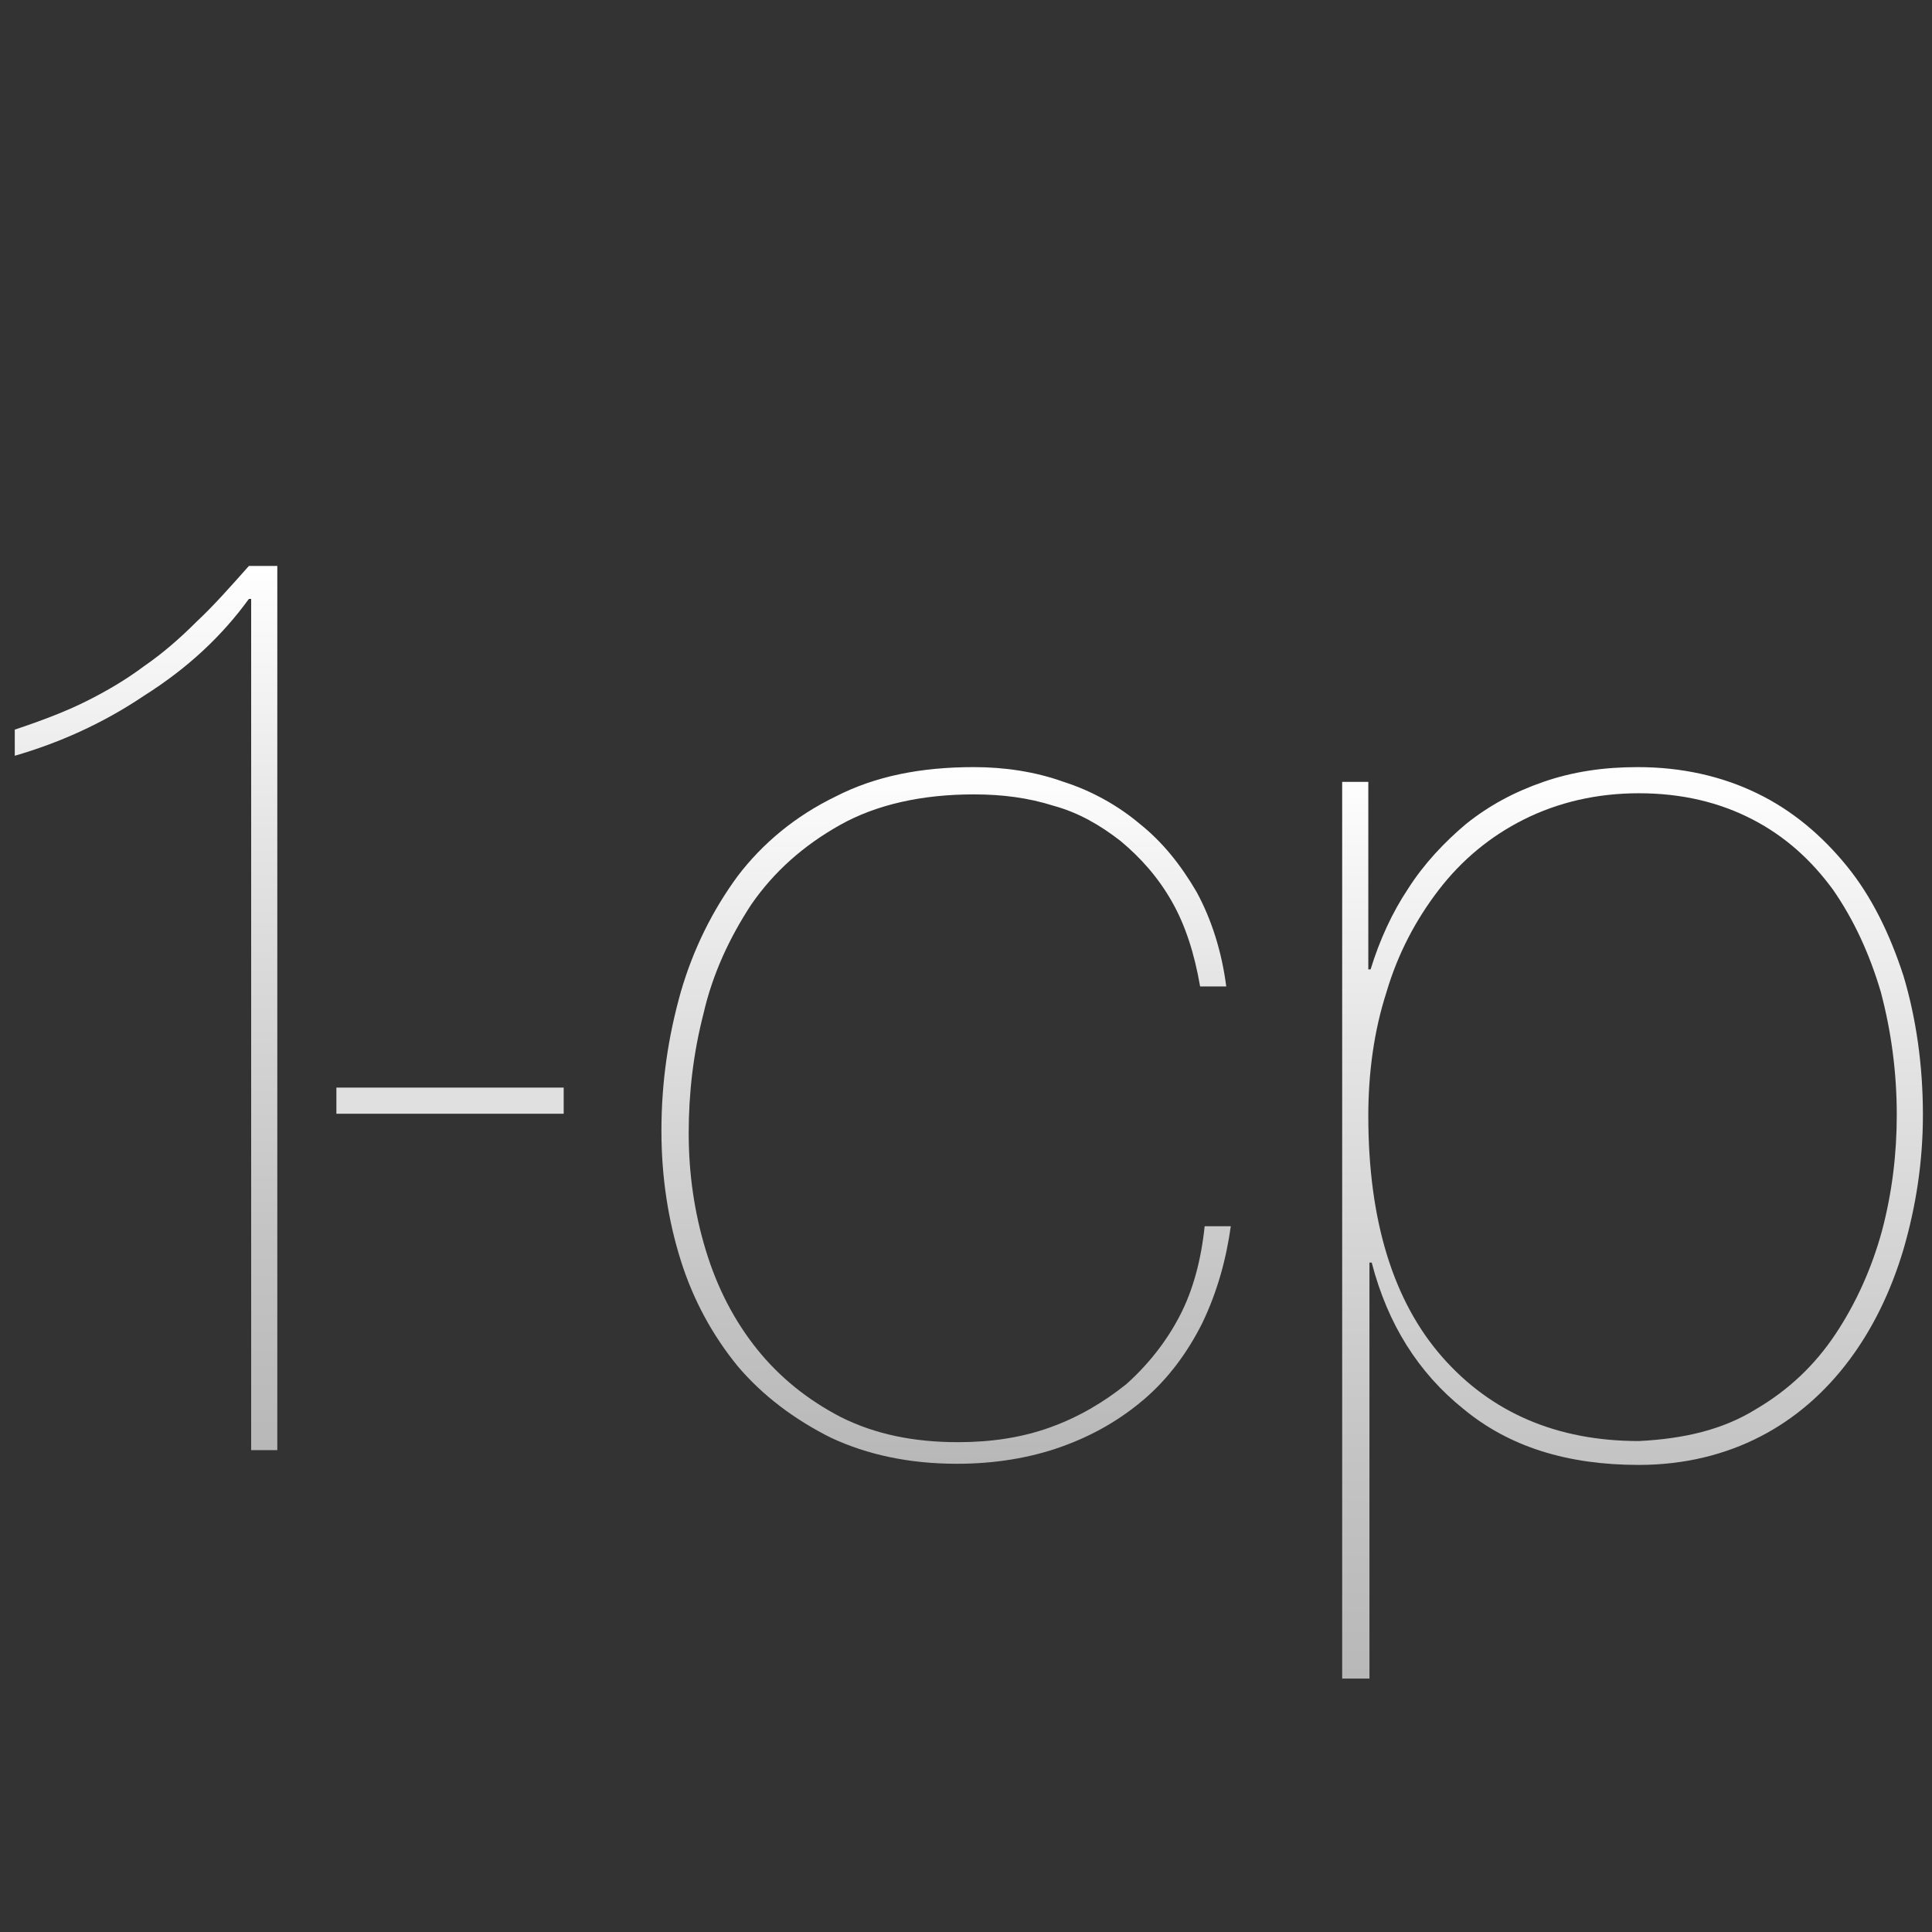 <svg xmlns="http://www.w3.org/2000/svg" width="170" height="170"><rect width="100%" height="100%" fill="#333333" stroke="none"/><linearGradient id="a" gradientUnits="userSpaceOnUse" x1="12.858" y1="127.524" x2="12.858" y2="49.773"><stop offset="0" stop-color="#B8B8B8"/><stop offset=".247" stop-color="#C4C4C4"/><stop offset=".699" stop-color="#E5E5E5"/><stop offset="1" stop-color="#fff"/></linearGradient><path fill="url(#a)" d="M21.9 52.7c-2.4 3.3-5.4 6.1-9.2 8.5-3.7 2.5-7.6 4.2-11.4 5.3v-2.3c2.4-.8 4.5-1.6 6.3-2.5 1.8-.9 3.5-1.9 5.1-3.1 1.6-1.1 3.1-2.4 4.6-3.9 1.5-1.4 3-3.1 4.6-4.9h2.5v77.8h-2.3v-74.9h-.2z"/><path fill="#E0E0E0" d="M49.6 95.7v2.3h-20v-2.3h20z"/><linearGradient id="b" gradientUnits="userSpaceOnUse" x1="83.179" y1="128.781" x2="83.179" y2="67.381"><stop offset="0" stop-color="#B8B8B8"/><stop offset=".247" stop-color="#C4C4C4"/><stop offset=".699" stop-color="#E5E5E5"/><stop offset="1" stop-color="#fff"/></linearGradient><path fill="url(#b)" d="M105.8 116.4c-1.3 2.6-3 4.9-5.1 6.7-2.1 1.8-4.5 3.2-7.3 4.2s-5.9 1.5-9.2 1.5c-4.2 0-7.9-.8-11.1-2.3-3.2-1.6-6-3.7-8.2-6.3-2.2-2.7-3.9-5.8-5-9.3-1.1-3.5-1.7-7.3-1.7-11.4 0-4.3.6-8.3 1.7-12.2 1.1-3.8 2.8-7.2 5-10.2 2.2-2.9 5.1-5.3 8.6-7 3.5-1.8 7.5-2.6 12.2-2.6 2.7 0 5.4.4 7.9 1.3 2.5.8 4.8 2.1 6.7 3.7 2 1.6 3.6 3.6 5 6 1.3 2.4 2.2 5.2 2.6 8.3h-2.3c-.5-2.9-1.3-5.4-2.5-7.5-1.2-2.1-2.7-3.8-4.5-5.3-1.8-1.4-3.7-2.5-5.9-3.1-2.2-.7-4.5-1-7-1-4.6 0-8.6.9-11.8 2.7-3.2 1.8-5.8 4.1-7.8 7-1.9 2.9-3.4 6.1-4.2 9.6-.9 3.5-1.3 7-1.3 10.5 0 3.6.5 7 1.5 10.3 1 3.3 2.5 6.2 4.5 8.7 2 2.5 4.5 4.5 7.4 6 3 1.5 6.4 2.2 10.3 2.2 2.9 0 5.6-.4 8.1-1.3s4.7-2.2 6.7-3.8c1.9-1.7 3.5-3.7 4.7-6 1.2-2.3 1.9-5 2.2-7.9h2.3c-.4 2.9-1.2 5.8-2.5 8.5z"/><linearGradient id="c" gradientUnits="userSpaceOnUse" x1="143.607" y1="147.648" x2="143.607" y2="67.381"><stop offset="0" stop-color="#B8B8B8"/><stop offset=".247" stop-color="#C4C4C4"/><stop offset=".699" stop-color="#E5E5E5"/><stop offset="1" stop-color="#fff"/></linearGradient><path fill="url(#c)" d="M118.1 147.6v-78.8h2.3v16.5h.2c.8-2.6 1.9-5 3.3-7.1 1.4-2.2 3.2-4.1 5.1-5.7 2-1.6 4.2-2.8 6.8-3.7 2.6-.9 5.3-1.3 8.3-1.3 3.9 0 7.4.8 10.5 2.3 3.1 1.5 5.7 3.7 7.9 6.4s3.8 6 5 9.7c1.1 3.7 1.7 7.8 1.7 12.2 0 4.1-.6 8-1.7 11.8-1.1 3.7-2.7 7-4.8 9.8-2.1 2.8-4.7 5.1-7.8 6.7-3.1 1.6-6.7 2.5-10.7 2.5-6.3 0-11.4-1.6-15.4-4.9-4-3.2-6.7-7.5-8.1-12.9h-.2v36.6h-2.4zm36.4-23.6c2.9-1.7 5.2-3.9 7-6.6 1.8-2.7 3.2-5.8 4.1-9.1.9-3.4 1.3-6.8 1.3-10.2 0-3.8-.5-7.4-1.4-10.8-1-3.4-2.4-6.4-4.2-9-1.9-2.6-4.2-4.7-7.1-6.2-2.9-1.5-6.2-2.3-10-2.3-3.7 0-7.1.8-10.1 2.3-3 1.5-5.5 3.6-7.5 6.2s-3.6 5.6-4.6 9c-1.1 3.4-1.6 7.1-1.6 10.9 0 9.2 2.2 16.3 6.5 21.2 4.3 4.9 10.1 7.4 17.3 7.4 4-.2 7.4-1 10.3-2.8z"/></svg>